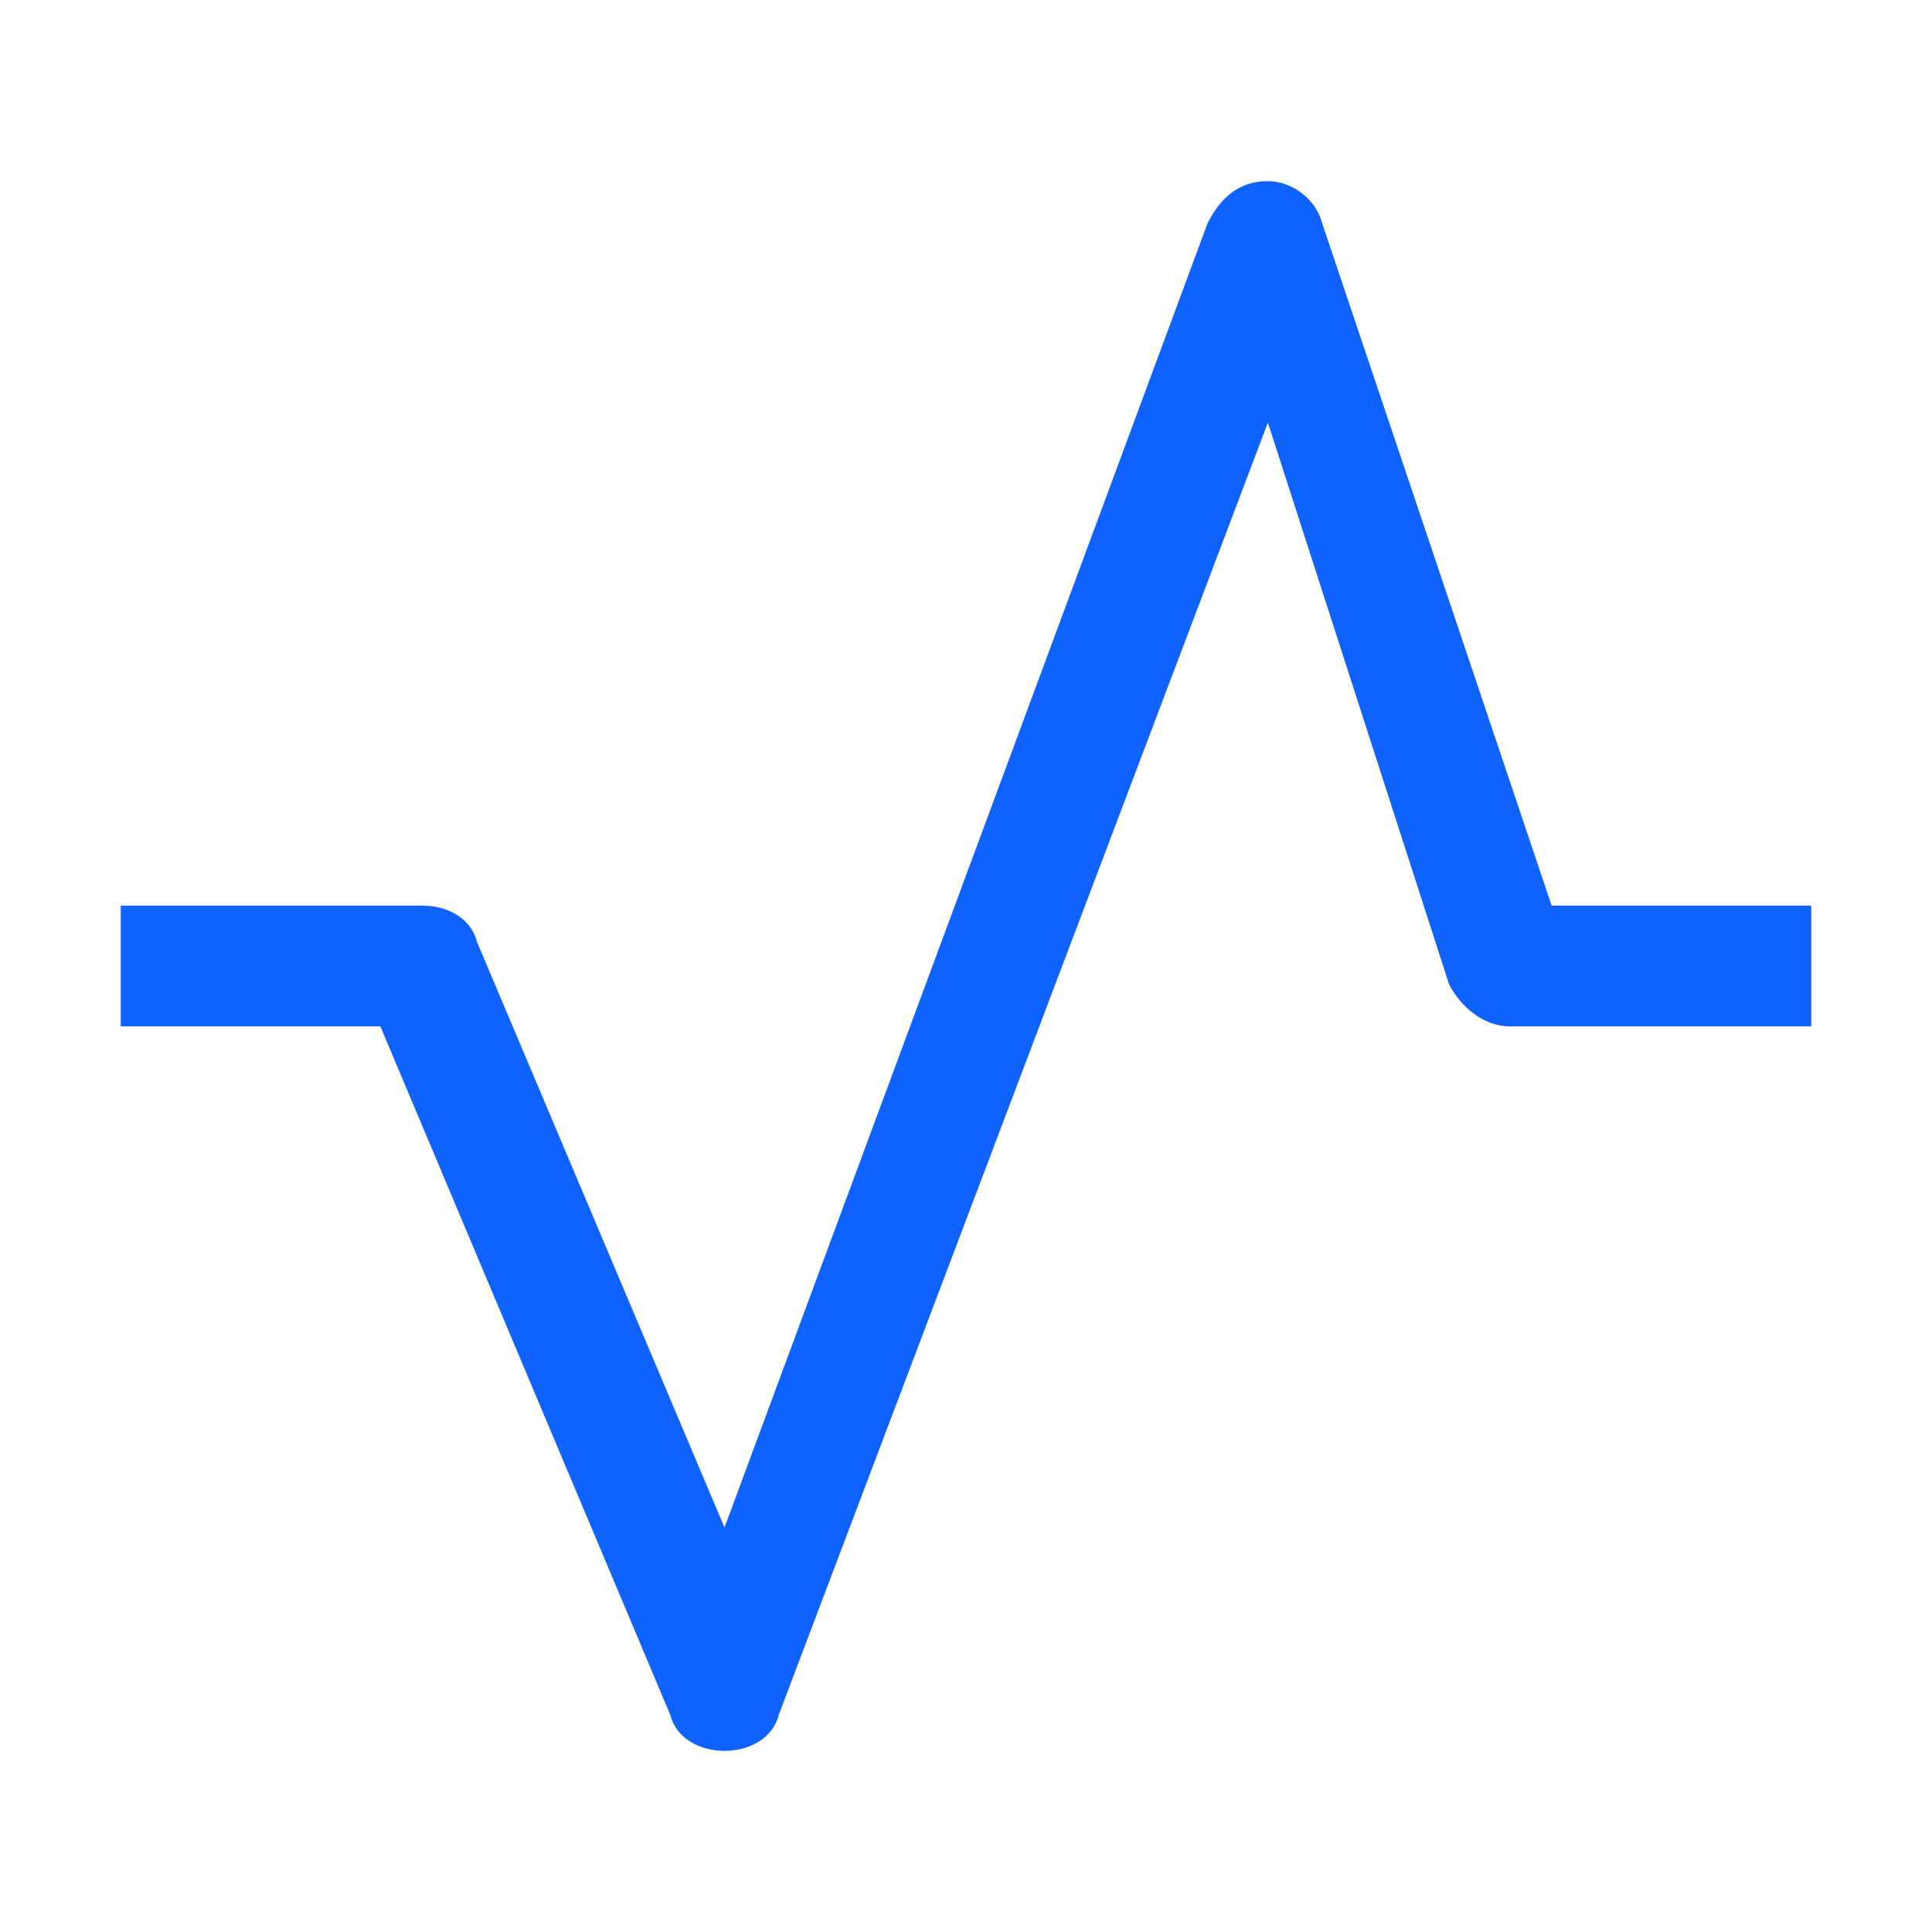<?xml version="1.0" encoding="utf-8"?>
<!-- Generator: Adobe Illustrator 26.3.1, SVG Export Plug-In . SVG Version: 6.00 Build 0)  -->
<svg version="1.1" id="icon" xmlns="http://www.w3.org/2000/svg" xmlns:xlink="http://www.w3.org/1999/xlink" x="0px" y="0px"
	 viewBox="0 0 32 32" style="enable-background:new 0 0 32 32;" xml:space="preserve">
<style type="text/css">
	.st0{fill:none;}
	.st1{fill:#0F62FE;}
</style>
<rect id="_Transparent_Rectangle__00000031170215601495388300000007898736892558304184_" x="0" class="st0" width="32" height="32"/>
<path class="st1" d="M12,29c-0.4,0-0.8-0.2-0.9-0.6L6.3,17H2v-2h5c0.4,0,0.8,0.2,0.9,0.6l4.1,9.7L20,3.7C20.2,3.3,20.5,3,21,3
	c0.4,0,0.8,0.3,0.9,0.7L25.7,15H30v2h-5c-0.4,0-0.8-0.3-1-0.7L21,7l-8.1,21.4C12.8,28.8,12.4,29,12,29z"/>
<rect id="_Transparent_Rectangle__00000029746501460395659300000011847076707702237853_" x="-18.3" y="9" class="st0" width="32" height="32"/>
</svg>
